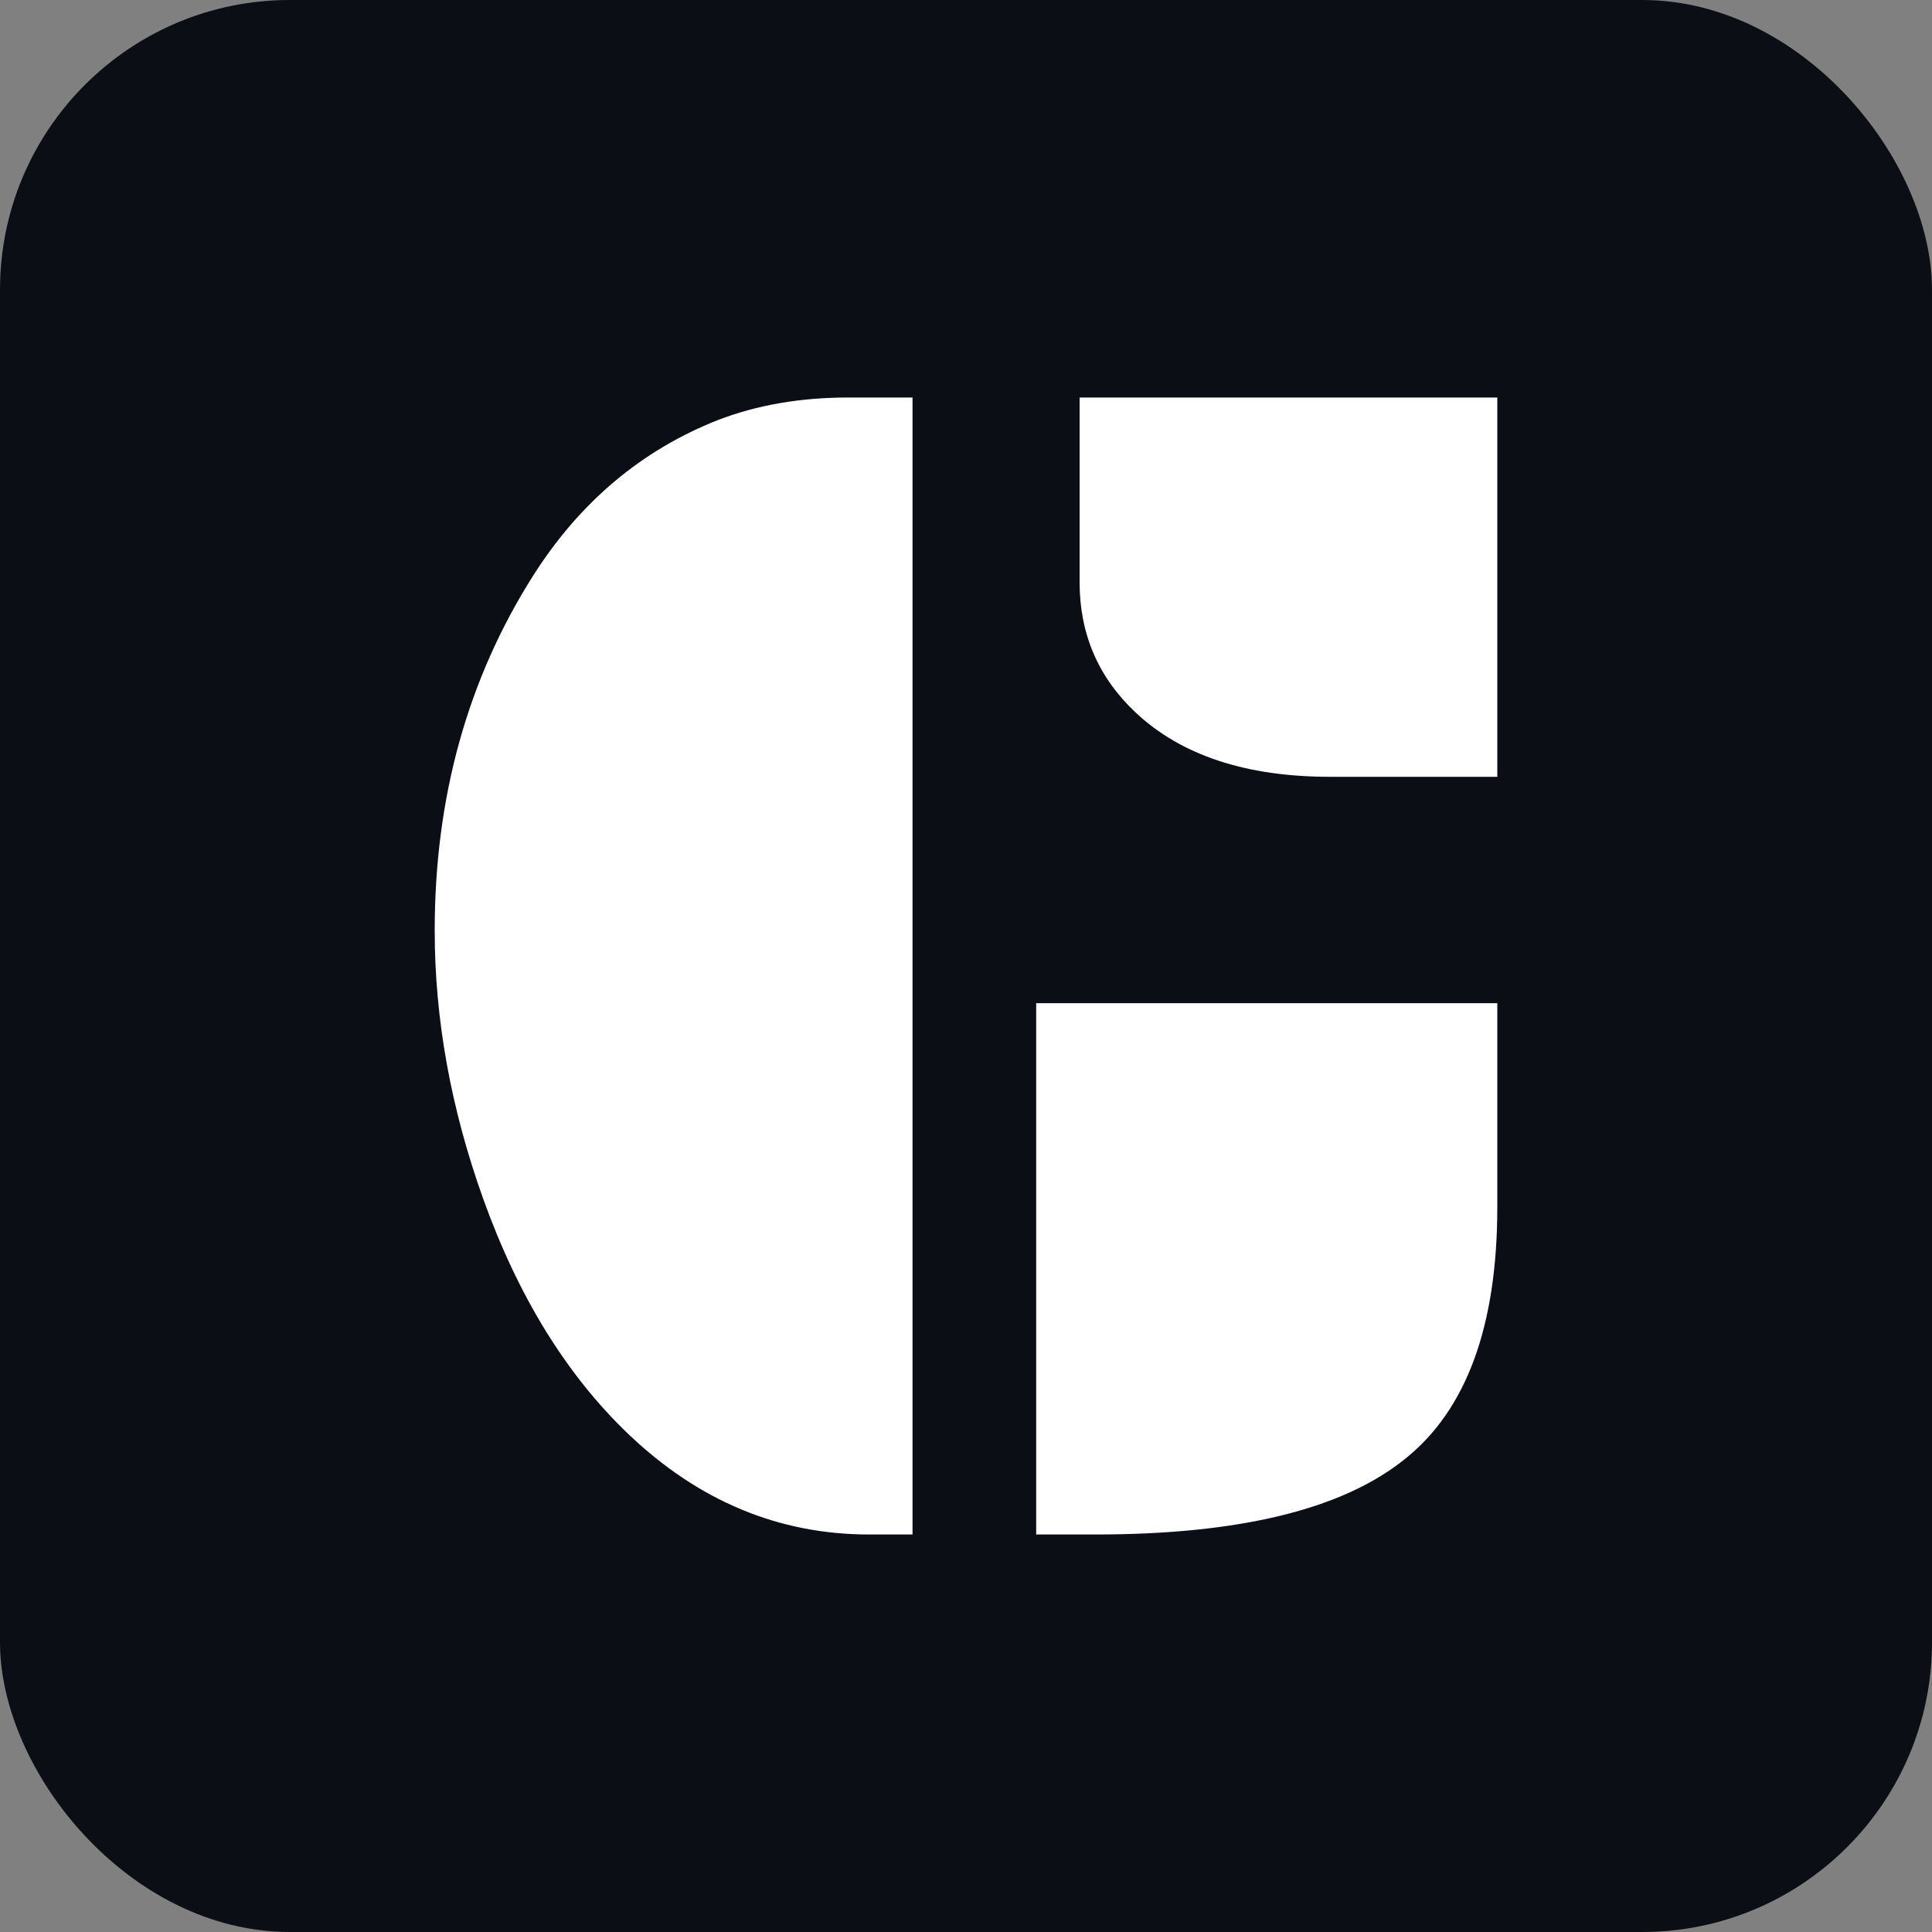 <svg width="40" height="40" viewBox="0 0 40 40" fill="none" xmlns="http://www.w3.org/2000/svg">
    <rect x="0" y="0" width="40" height="40" fill="#808080" stroke="none"/>
    <rect width="40" height="40" rx="6" fill="#0B0E14"/>
    <path d="M22.352 8.23H31V16.083H27.541C25.8 16.083 24.456 15.639 23.511 14.751C22.738 14.024 22.352 13.125 22.352 12.053V8.23ZM17.994 31.77C16.126 31.77 14.465 31.078 13.013 29.694C11.733 28.472 10.73 26.846 10.003 24.817C9.334 22.949 9 21.098 9 19.265C9 16.509 9.68 14.059 11.041 11.914C12.009 10.392 13.284 9.32 14.863 8.697C15.67 8.386 16.57 8.23 17.561 8.23H18.893V31.77H17.994ZM21.453 20.77H31V24.99C31 27.457 30.36 29.198 29.08 30.213C27.789 31.251 25.656 31.77 22.681 31.77H21.453V20.77Z" fill="white"/>
</svg>
